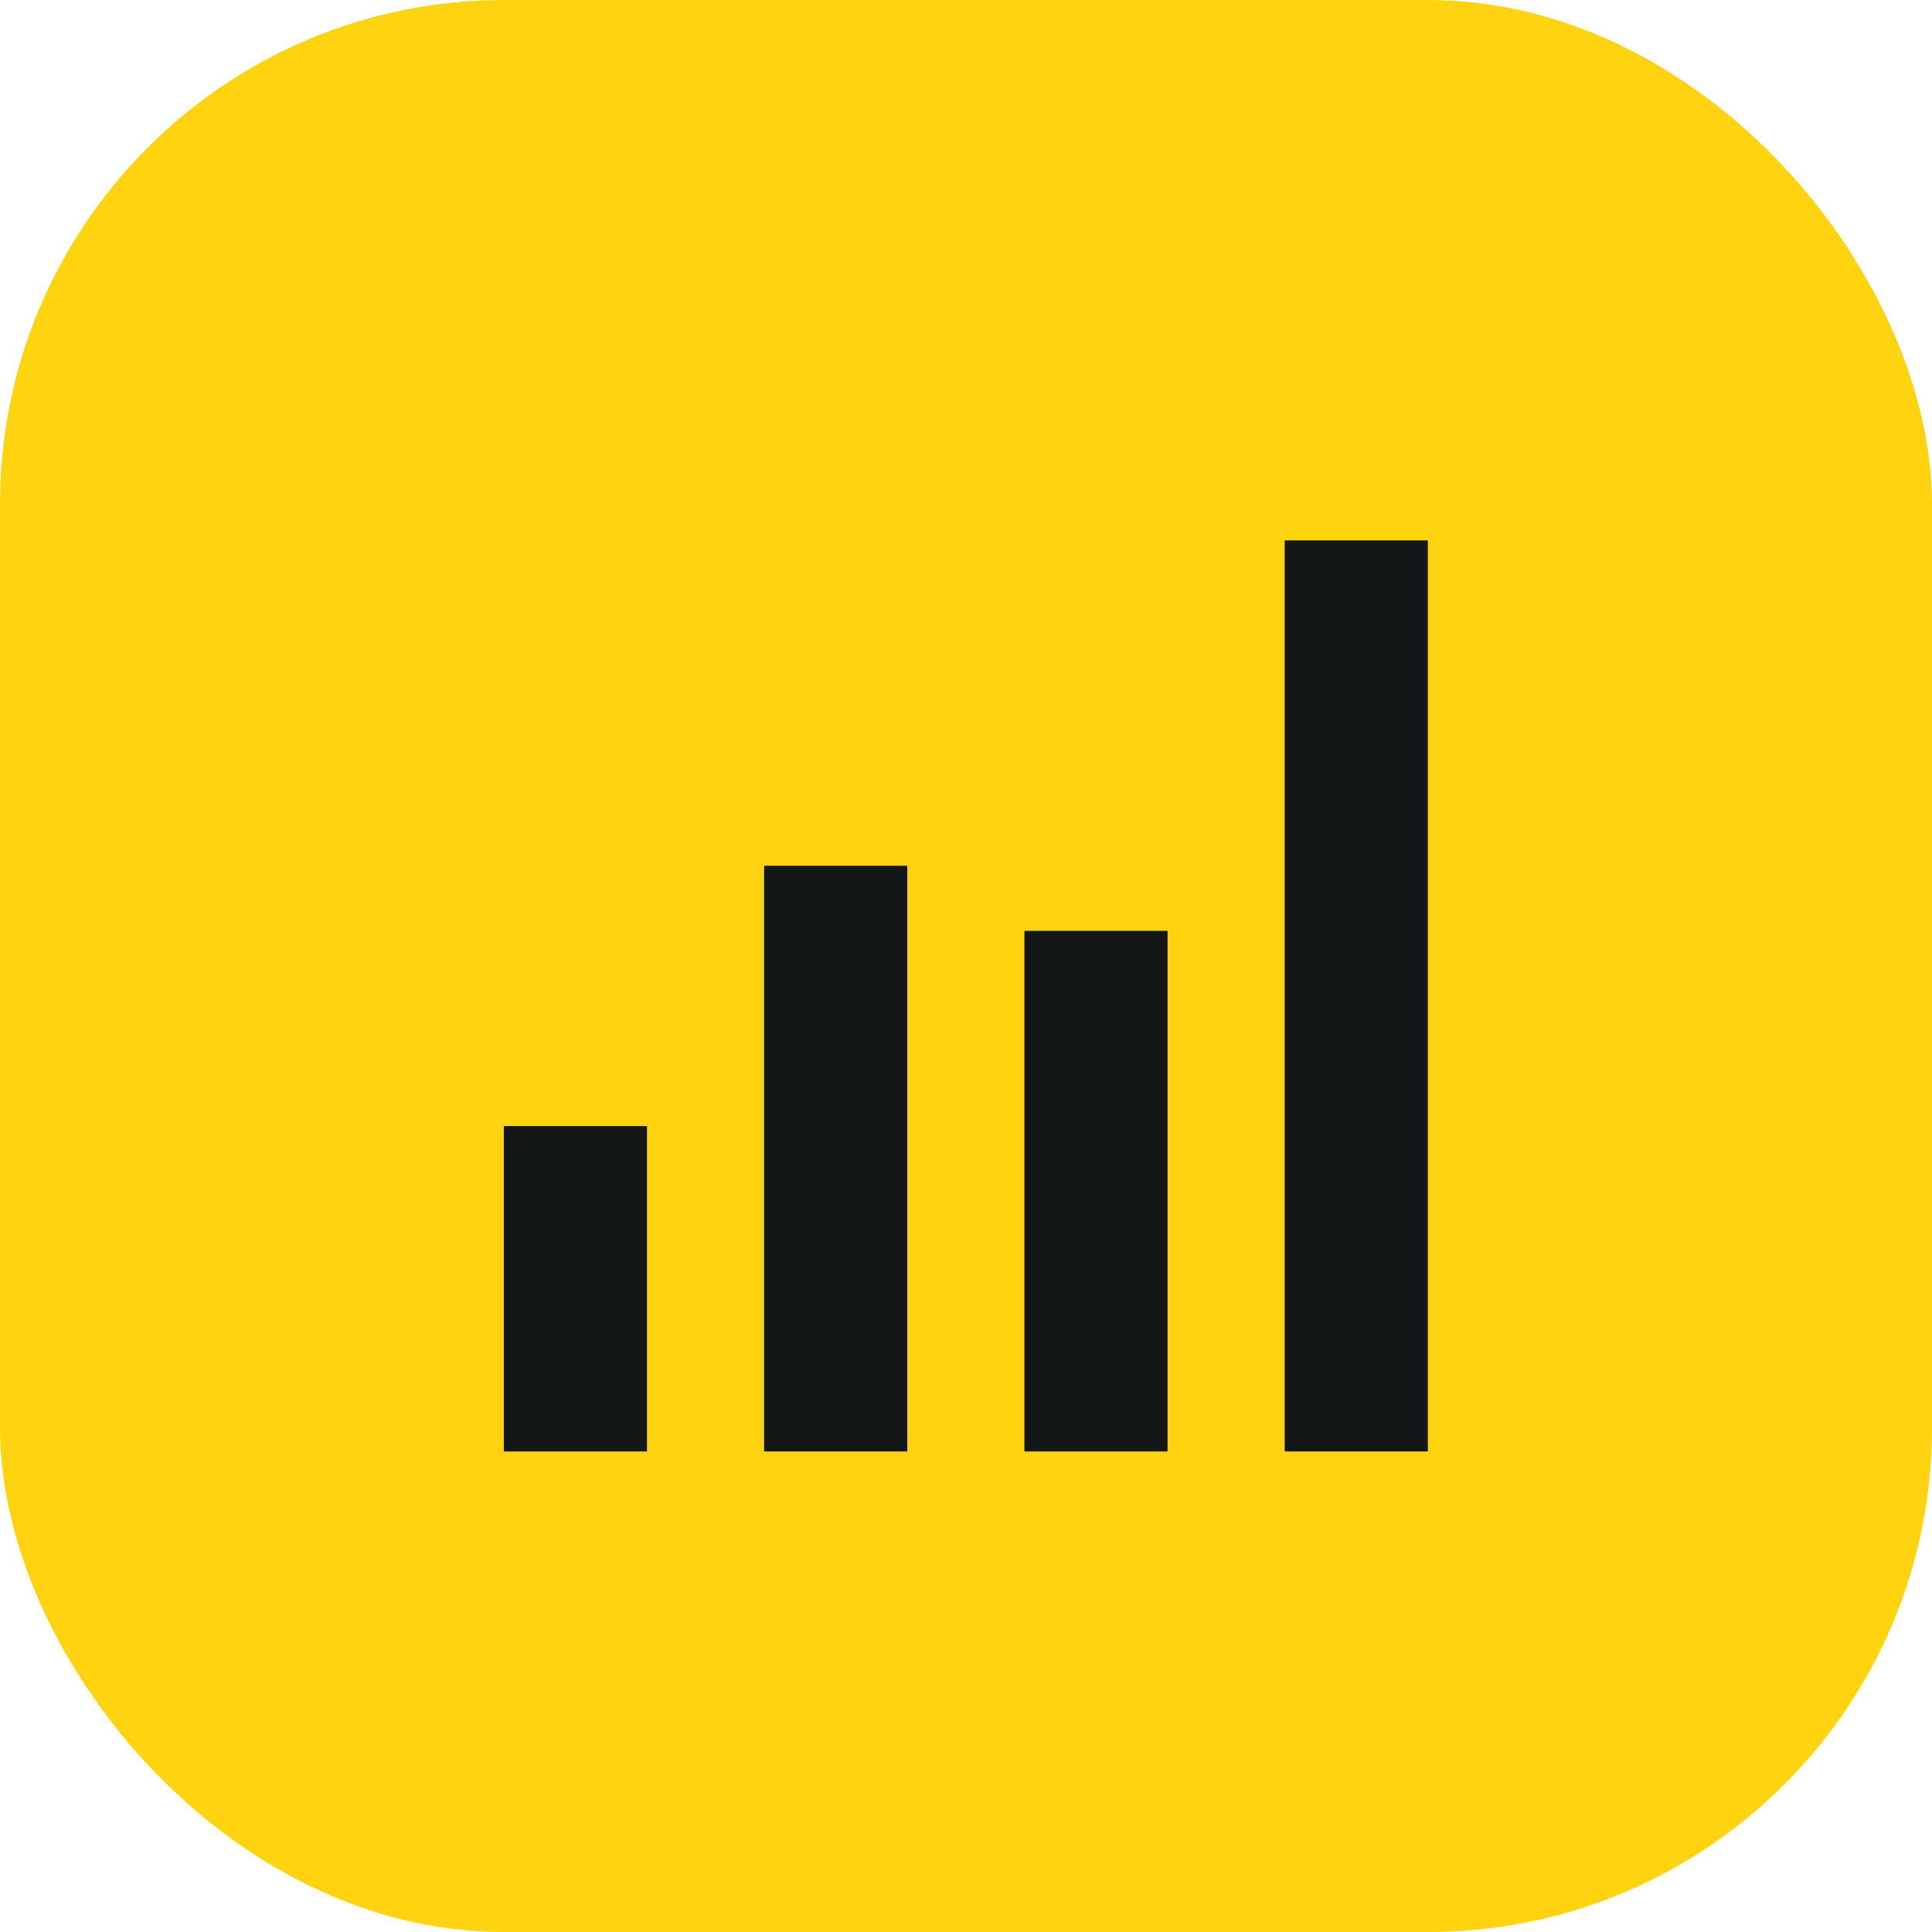 <svg width="42" height="42" viewBox="0 0 42 42" fill="none" xmlns="http://www.w3.org/2000/svg">
<rect width="42" height="42" rx="10.957" fill="#FFD30F"/>
<rect x="10.953" y="24.48" width="3.112" height="7.073" fill="#141717"/>
<rect x="16.611" y="18.821" width="3.112" height="12.732" fill="#141717"/>
<rect x="22.27" y="20.236" width="3.112" height="11.317" fill="#141717"/>
<rect x="27.928" y="11.748" width="3.112" height="19.805" fill="#141717"/>
</svg>
